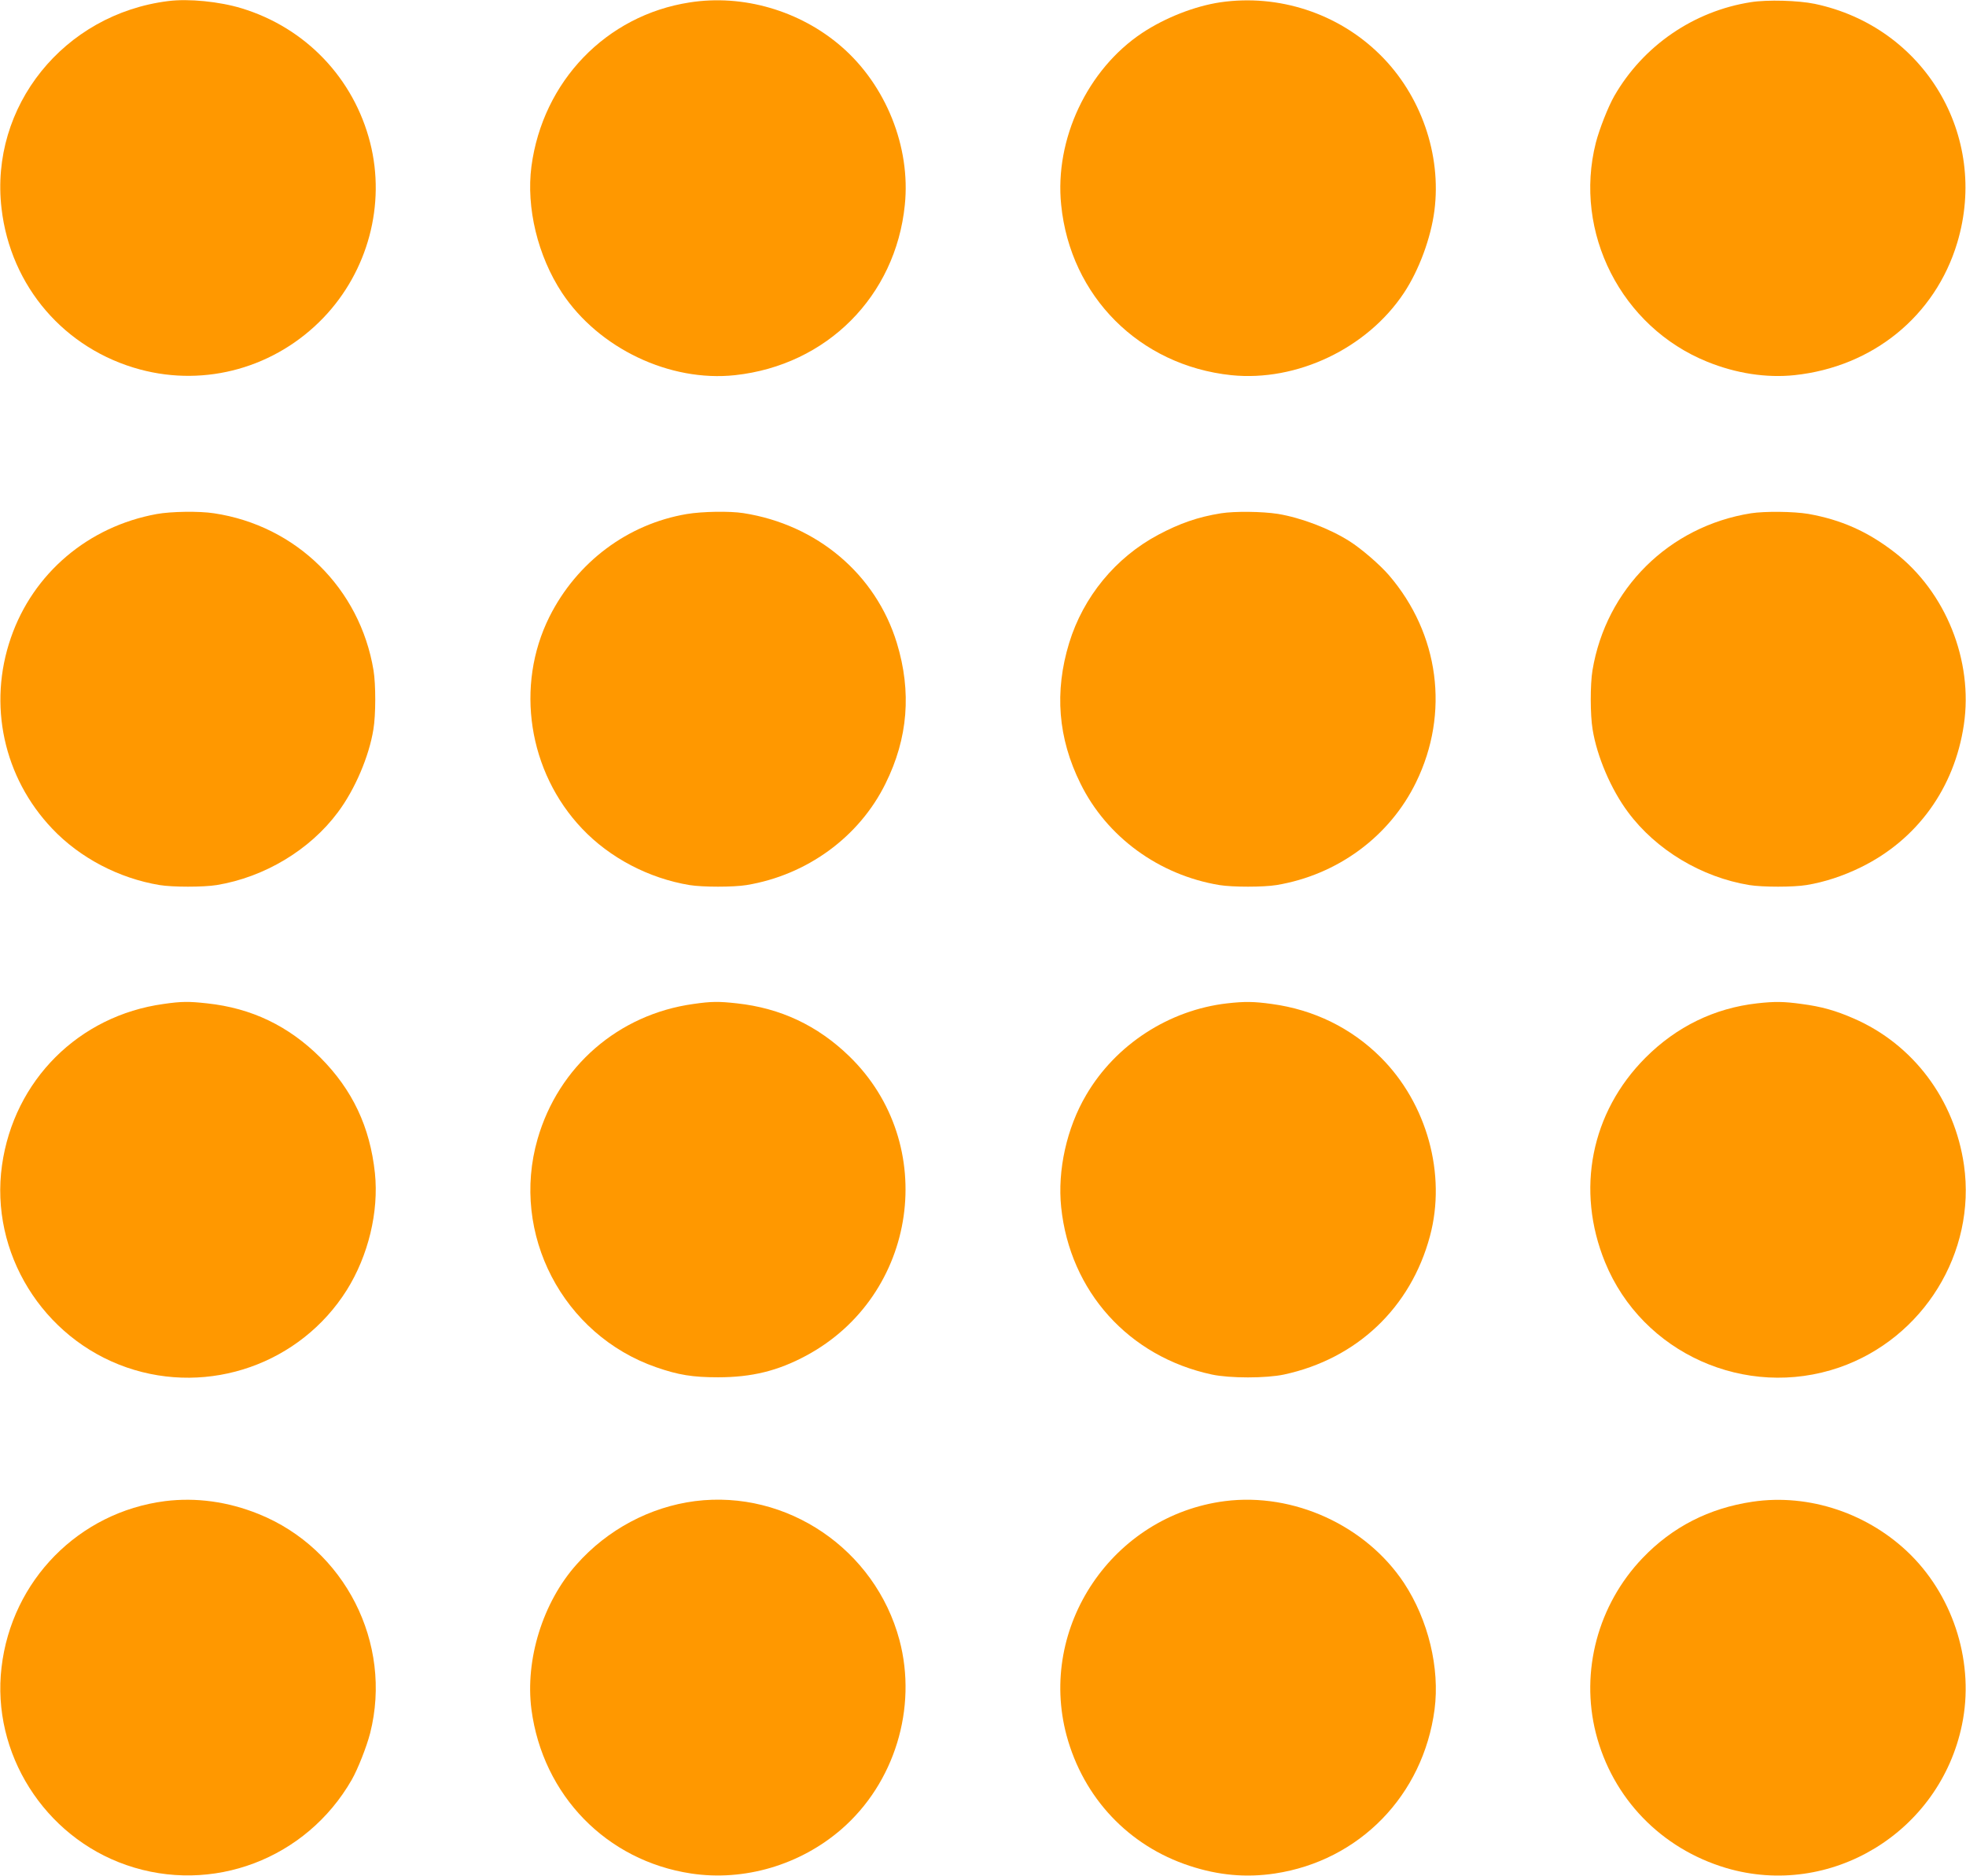 <?xml version="1.0" standalone="no"?>
<!DOCTYPE svg PUBLIC "-//W3C//DTD SVG 20010904//EN"
 "http://www.w3.org/TR/2001/REC-SVG-20010904/DTD/svg10.dtd">
<svg version="1.0" xmlns="http://www.w3.org/2000/svg"
 width="1280pt" height="1221pt" viewBox="0 0 1280 1221"
 preserveAspectRatio="xMidYMid meet">
<g transform="translate(0,1221) scale(0.1,-0.1)"
fill="#ff9800" stroke="none">
<path d="M1095 12203 c-680 -85 -1163 -686 -1085 -1350 59 -508 411 -916 902
-1048 429 -115 883 13 1194 337 290 303 406 737 304 1139 -107 420 -420 748
-837 875 -144 44 -346 64 -478 47z"/>
<path d="M4489 12194 c-542 -84 -955 -513 -1029 -1067 -35 -269 41 -583 199
-823 240 -362 702 -582 1127 -536 597 65 1045 514 1105 1108 39 377 -123 780
-413 1031 -270 234 -641 342 -989 287z"/>
<path d="M7945 12195 c-167 -25 -358 -100 -508 -199 -357 -237 -572 -693 -528
-1120 60 -595 510 -1045 1107 -1108 427 -44 885 174 1125 536 98 148 175 357
198 535 47 365 -88 753 -354 1015 -273 270 -661 396 -1040 341z"/>
<path d="M11400 12196 c-373 -58 -702 -284 -890 -611 -40 -70 -97 -215 -120
-304 -148 -584 166 -1200 726 -1426 188 -76 384 -106 567 -87 510 54 917 385
1060 862 209 696 -214 1405 -928 1555 -106 22 -307 28 -415 11z"/>
<path d="M1020 8864 c-445 -81 -804 -385 -949 -805 -151 -435 -48 -910 269
-1243 180 -190 434 -323 699 -367 84 -14 286 -14 372 0 311 51 607 229 789
474 111 148 203 364 231 539 16 94 16 293 1 384 -88 534 -503 943 -1039 1023
-96 15 -280 12 -373 -5z"/>
<path d="M4471 8864 c-384 -65 -715 -312 -894 -669 -224 -449 -138 -1010 213
-1379 180 -190 434 -323 699 -367 85 -14 287 -14 372 0 393 65 733 313 904
660 147 296 171 598 74 916 -137 447 -519 770 -999 845 -89 14 -268 11 -369
-6z"/>
<path d="M7950 8869 c-150 -24 -268 -65 -409 -140 -278 -148 -488 -404 -580
-704 -97 -318 -73 -620 74 -916 171 -347 511 -595 904 -660 85 -14 287 -14
372 0 397 66 737 316 909 670 219 449 151 966 -178 1348 -60 69 -178 171 -257
221 -130 82 -314 152 -465 177 -102 16 -281 18 -370 4z"/>
<path d="M11400 8869 c-534 -85 -944 -492 -1032 -1023 -15 -91 -15 -290 1
-384 28 -175 120 -391 231 -539 182 -245 478 -423 789 -474 86 -14 288 -14
372 0 118 19 241 60 355 116 367 180 609 516 670 927 62 418 -118 865 -450
1122 -177 137 -349 213 -563 251 -95 16 -283 18 -373 4z"/>
<path d="M1065 5675 c-552 -76 -974 -497 -1052 -1050 -80 -568 264 -1126 812
-1316 536 -185 1131 24 1433 504 140 224 209 509 183 761 -32 301 -146 542
-355 752 -207 206 -448 322 -738 353 -118 13 -166 13 -283 -4z"/>
<path d="M4515 5675 c-487 -67 -879 -406 -1015 -879 -178 -617 164 -1275 773
-1486 144 -50 237 -65 402 -65 220 0 390 42 574 141 728 391 870 1378 279
1950 -206 199 -446 312 -730 343 -118 13 -166 13 -283 -4z"/>
<path d="M7990 5679 c-378 -43 -726 -268 -918 -596 -127 -215 -188 -491 -163
-731 57 -548 440 -973 981 -1089 117 -25 353 -25 470 0 473 102 825 434 950
901 108 402 -19 863 -321 1164 -192 191 -435 310 -709 347 -115 16 -176 17
-290 4z"/>
<path d="M11440 5679 c-277 -31 -524 -151 -726 -353 -356 -356 -456 -862 -264
-1332 242 -593 916 -895 1525 -685 548 190 892 748 812 1316 -61 428 -331 788
-719 956 -117 51 -208 77 -338 94 -115 16 -176 17 -290 4z"/>
<path d="M1075 2439 c-562 -72 -999 -516 -1065 -1082 -66 -558 278 -1102 813
-1287 557 -193 1171 39 1467 555 40 70 97 215 120 304 148 585 -165 1200 -726
1426 -201 81 -407 109 -609 84z"/>
<path d="M4525 2439 c-293 -38 -570 -185 -771 -412 -220 -246 -336 -620 -294
-944 74 -559 489 -985 1040 -1068 345 -52 709 55 978 288 346 300 496 789 378
1232 -158 590 -732 980 -1331 904z"/>
<path d="M7975 2439 c-730 -94 -1220 -818 -1031 -1525 110 -407 404 -719 801
-849 188 -62 368 -78 555 -50 551 83 966 509 1040 1068 35 269 -41 583 -199
823 -248 374 -719 590 -1166 533z"/>
<path d="M11410 2435 c-283 -42 -522 -164 -716 -367 -290 -303 -406 -736 -304
-1139 108 -424 425 -752 848 -878 679 -201 1392 232 1536 933 81 391 -48 819
-333 1104 -271 270 -662 402 -1031 347z"/>
</g>
</svg>
